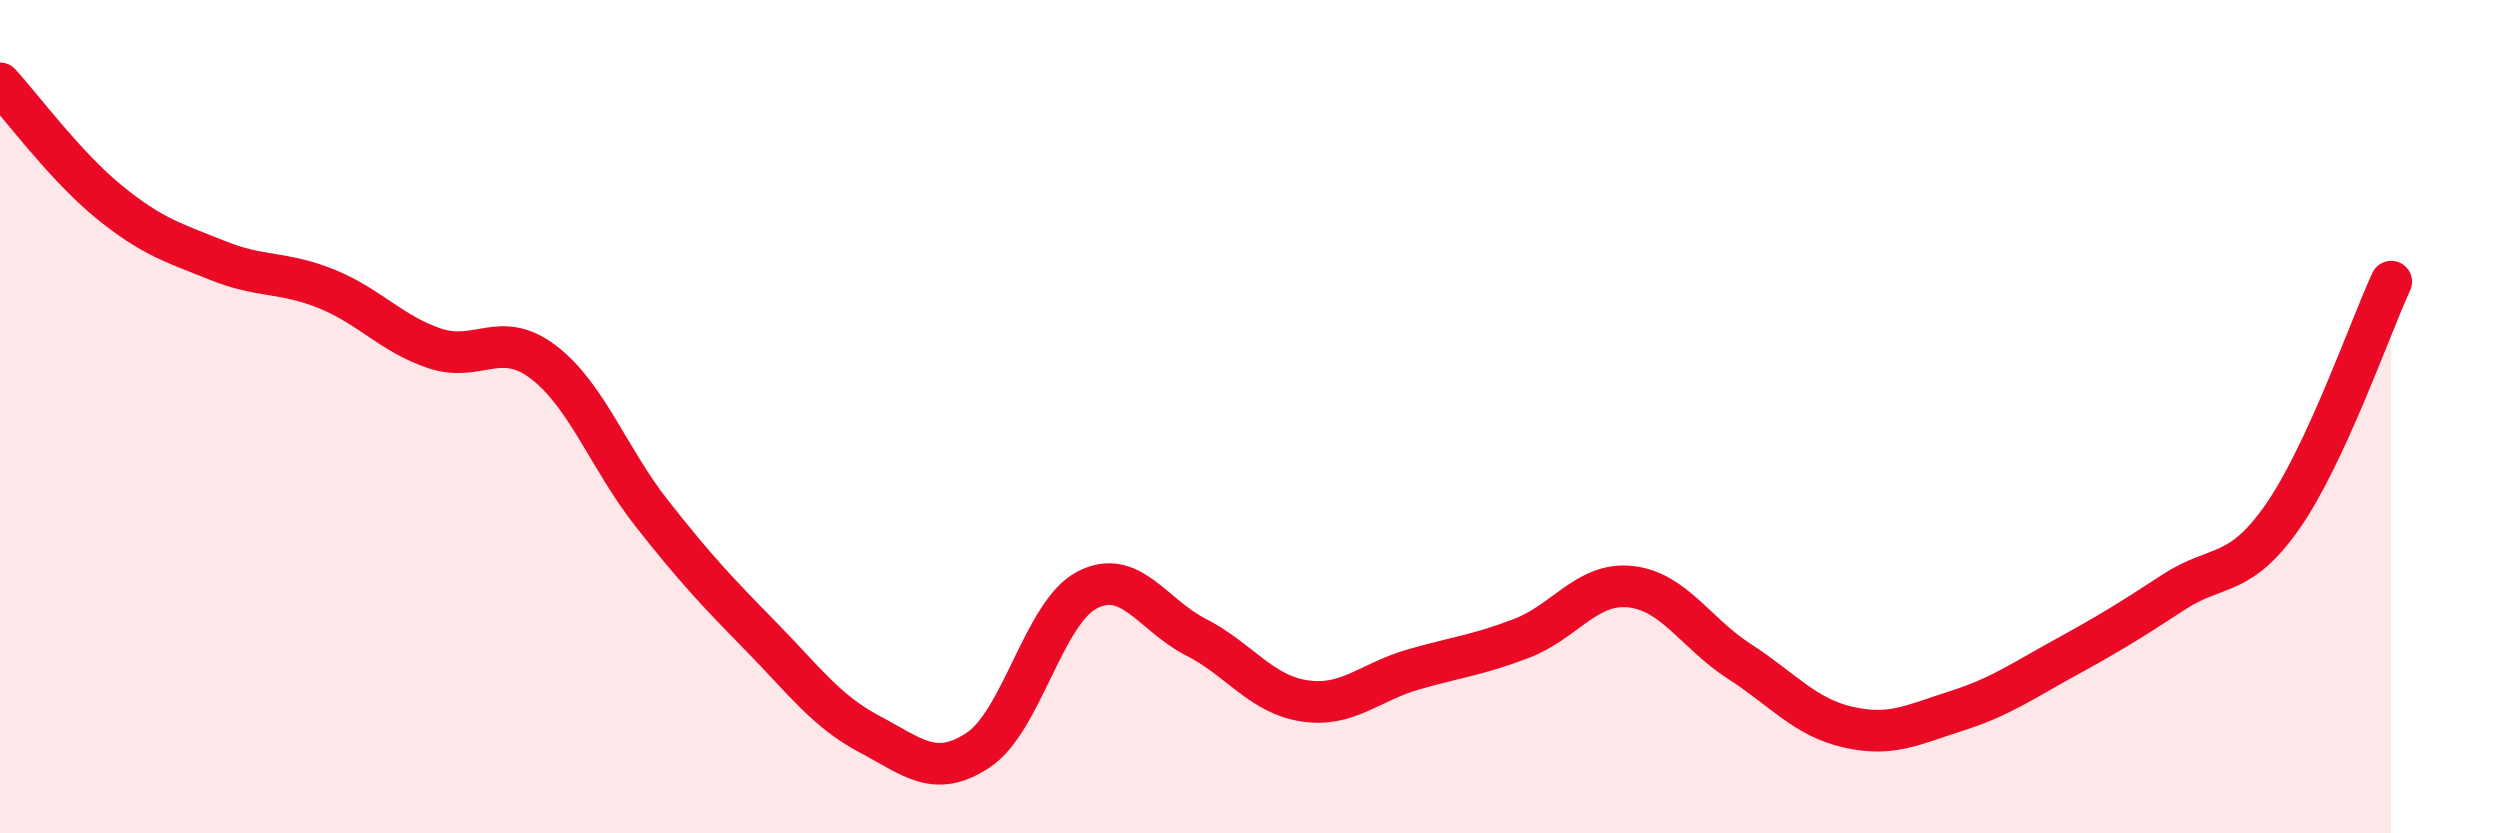 
    <svg width="60" height="20" viewBox="0 0 60 20" xmlns="http://www.w3.org/2000/svg">
      <path
        d="M 0,2 C 0.52,2.57 1.57,3.99 2.61,4.84 C 3.65,5.69 4.18,5.83 5.22,6.25 C 6.26,6.67 6.79,6.51 7.83,6.93 C 8.87,7.35 9.39,8.01 10.43,8.36 C 11.47,8.71 12,7.9 13.04,8.69 C 14.08,9.48 14.61,11.01 15.65,12.33 C 16.69,13.65 17.22,14.21 18.26,15.27 C 19.3,16.33 19.83,17.07 20.87,17.62 C 21.91,18.17 22.44,18.69 23.48,18 C 24.52,17.31 25.05,14.7 26.09,14.16 C 27.13,13.62 27.66,14.76 28.7,15.29 C 29.74,15.82 30.26,16.66 31.3,16.82 C 32.34,16.98 32.87,16.37 33.91,16.07 C 34.95,15.77 35.48,15.72 36.52,15.32 C 37.56,14.92 38.09,13.97 39.13,14.08 C 40.17,14.19 40.7,15.2 41.74,15.87 C 42.78,16.54 43.31,17.21 44.35,17.45 C 45.39,17.69 45.92,17.39 46.96,17.06 C 48,16.73 48.53,16.35 49.57,15.78 C 50.61,15.21 51.13,14.89 52.17,14.21 C 53.21,13.53 53.74,13.89 54.78,12.4 C 55.82,10.91 56.87,7.89 57.39,6.76L57.39 20L0 20Z"
        fill="#EB0A25"
        opacity="0.1"
        stroke-linecap="round"
        stroke-linejoin="round"
      />
      <path
        d="M 0,2 C 0.52,2.57 1.57,3.99 2.61,4.84 C 3.65,5.69 4.18,5.83 5.22,6.25 C 6.26,6.67 6.79,6.51 7.83,6.93 C 8.87,7.35 9.39,8.01 10.43,8.36 C 11.47,8.71 12,7.9 13.04,8.69 C 14.08,9.48 14.61,11.01 15.65,12.33 C 16.69,13.65 17.22,14.21 18.26,15.27 C 19.3,16.33 19.83,17.07 20.87,17.62 C 21.91,18.17 22.44,18.69 23.48,18 C 24.52,17.31 25.05,14.7 26.09,14.16 C 27.13,13.62 27.66,14.76 28.7,15.29 C 29.74,15.82 30.26,16.66 31.3,16.82 C 32.34,16.98 32.87,16.37 33.91,16.07 C 34.95,15.77 35.48,15.72 36.52,15.32 C 37.56,14.92 38.09,13.97 39.13,14.08 C 40.17,14.19 40.7,15.2 41.74,15.87 C 42.78,16.54 43.31,17.21 44.35,17.45 C 45.39,17.69 45.92,17.39 46.96,17.06 C 48,16.73 48.53,16.35 49.57,15.78 C 50.61,15.21 51.13,14.89 52.17,14.21 C 53.21,13.53 53.74,13.89 54.78,12.4 C 55.82,10.91 56.87,7.89 57.39,6.76"
        stroke="#EB0A25"
        stroke-width="1"
        fill="none"
        stroke-linecap="round"
        stroke-linejoin="round"
      />
    </svg>
  
